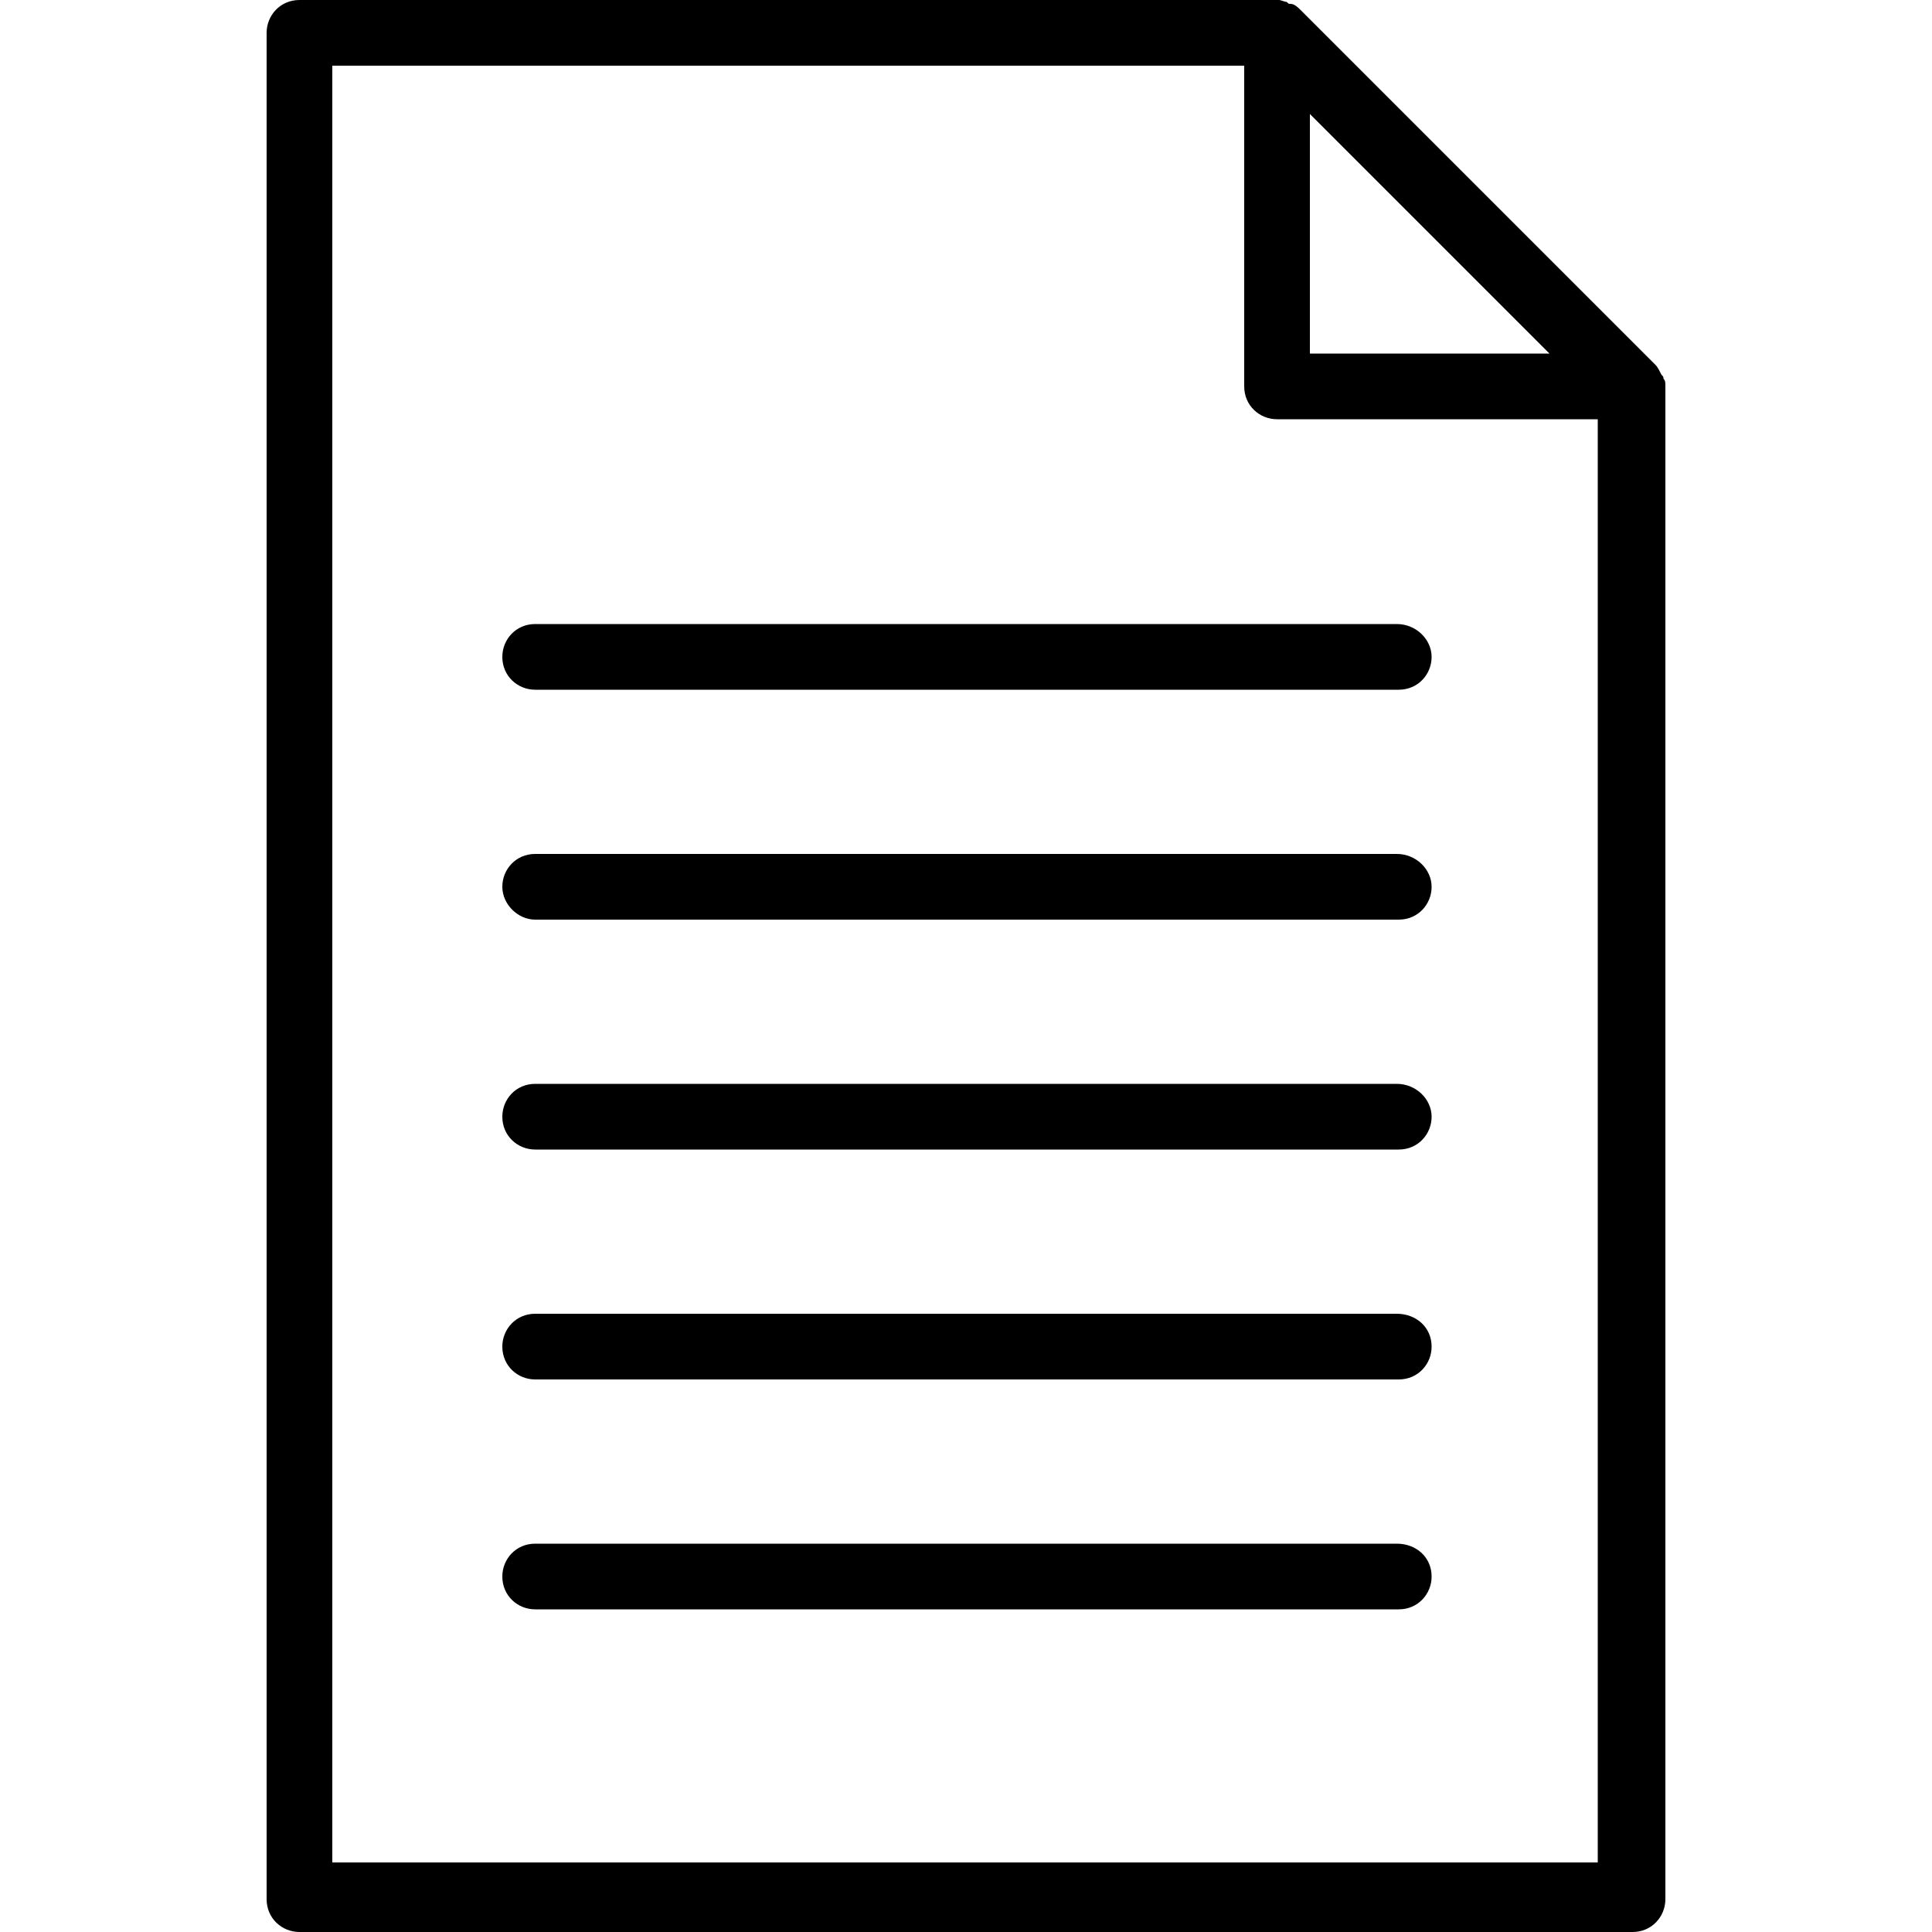 <svg xmlns="http://www.w3.org/2000/svg" viewBox="0 0 100 100" style="enable-background:new 0 0 100 100" xml:space="preserve"><path d="M72.3 32.3H27.7c-1 0-1.7.8-1.7 1.7 0 1 .8 1.7 1.7 1.7h44.7c1 0 1.7-.8 1.7-1.7 0-.9-.8-1.7-1.8-1.7zM72.3 44.2H27.7c-1 0-1.7.8-1.7 1.7s.8 1.7 1.7 1.7h44.7c1 0 1.7-.8 1.7-1.7s-.8-1.7-1.8-1.7zM72.3 56.1H27.7c-1 0-1.7.8-1.7 1.7 0 1 .8 1.7 1.7 1.7h44.7c1 0 1.7-.8 1.7-1.7 0-.9-.8-1.7-1.8-1.7zM72.3 68H27.7c-1 0-1.7.8-1.7 1.7 0 1 .8 1.7 1.7 1.7h44.7c1 0 1.7-.8 1.7-1.7 0-1-.8-1.7-1.8-1.7zM72.3 79.9H27.7c-1 0-1.7.8-1.7 1.7 0 1 .8 1.7 1.7 1.7h44.7c1 0 1.7-.8 1.7-1.7 0-1-.8-1.7-1.8-1.7z"/><path d="M86.2 20c0-.2 0-.3-.1-.4 0-.1 0-.1-.1-.2-.1-.2-.2-.4-.3-.5L67.3.5c-.1-.1-.3-.3-.5-.3-.1 0-.1 0-.2-.1-.1 0-.3-.1-.4-.1H15.5c-1 0-1.7.8-1.7 1.7v96.6c0 1 .8 1.7 1.7 1.7h69c1 0 1.7-.8 1.7-1.7V20zM67.8 5.9l6.2 6.2 6.2 6.2H67.8V5.9zM17.2 96.6V3.4h47.2V20c0 1 .8 1.7 1.7 1.7h16.6v74.7H17.2z"/></svg>